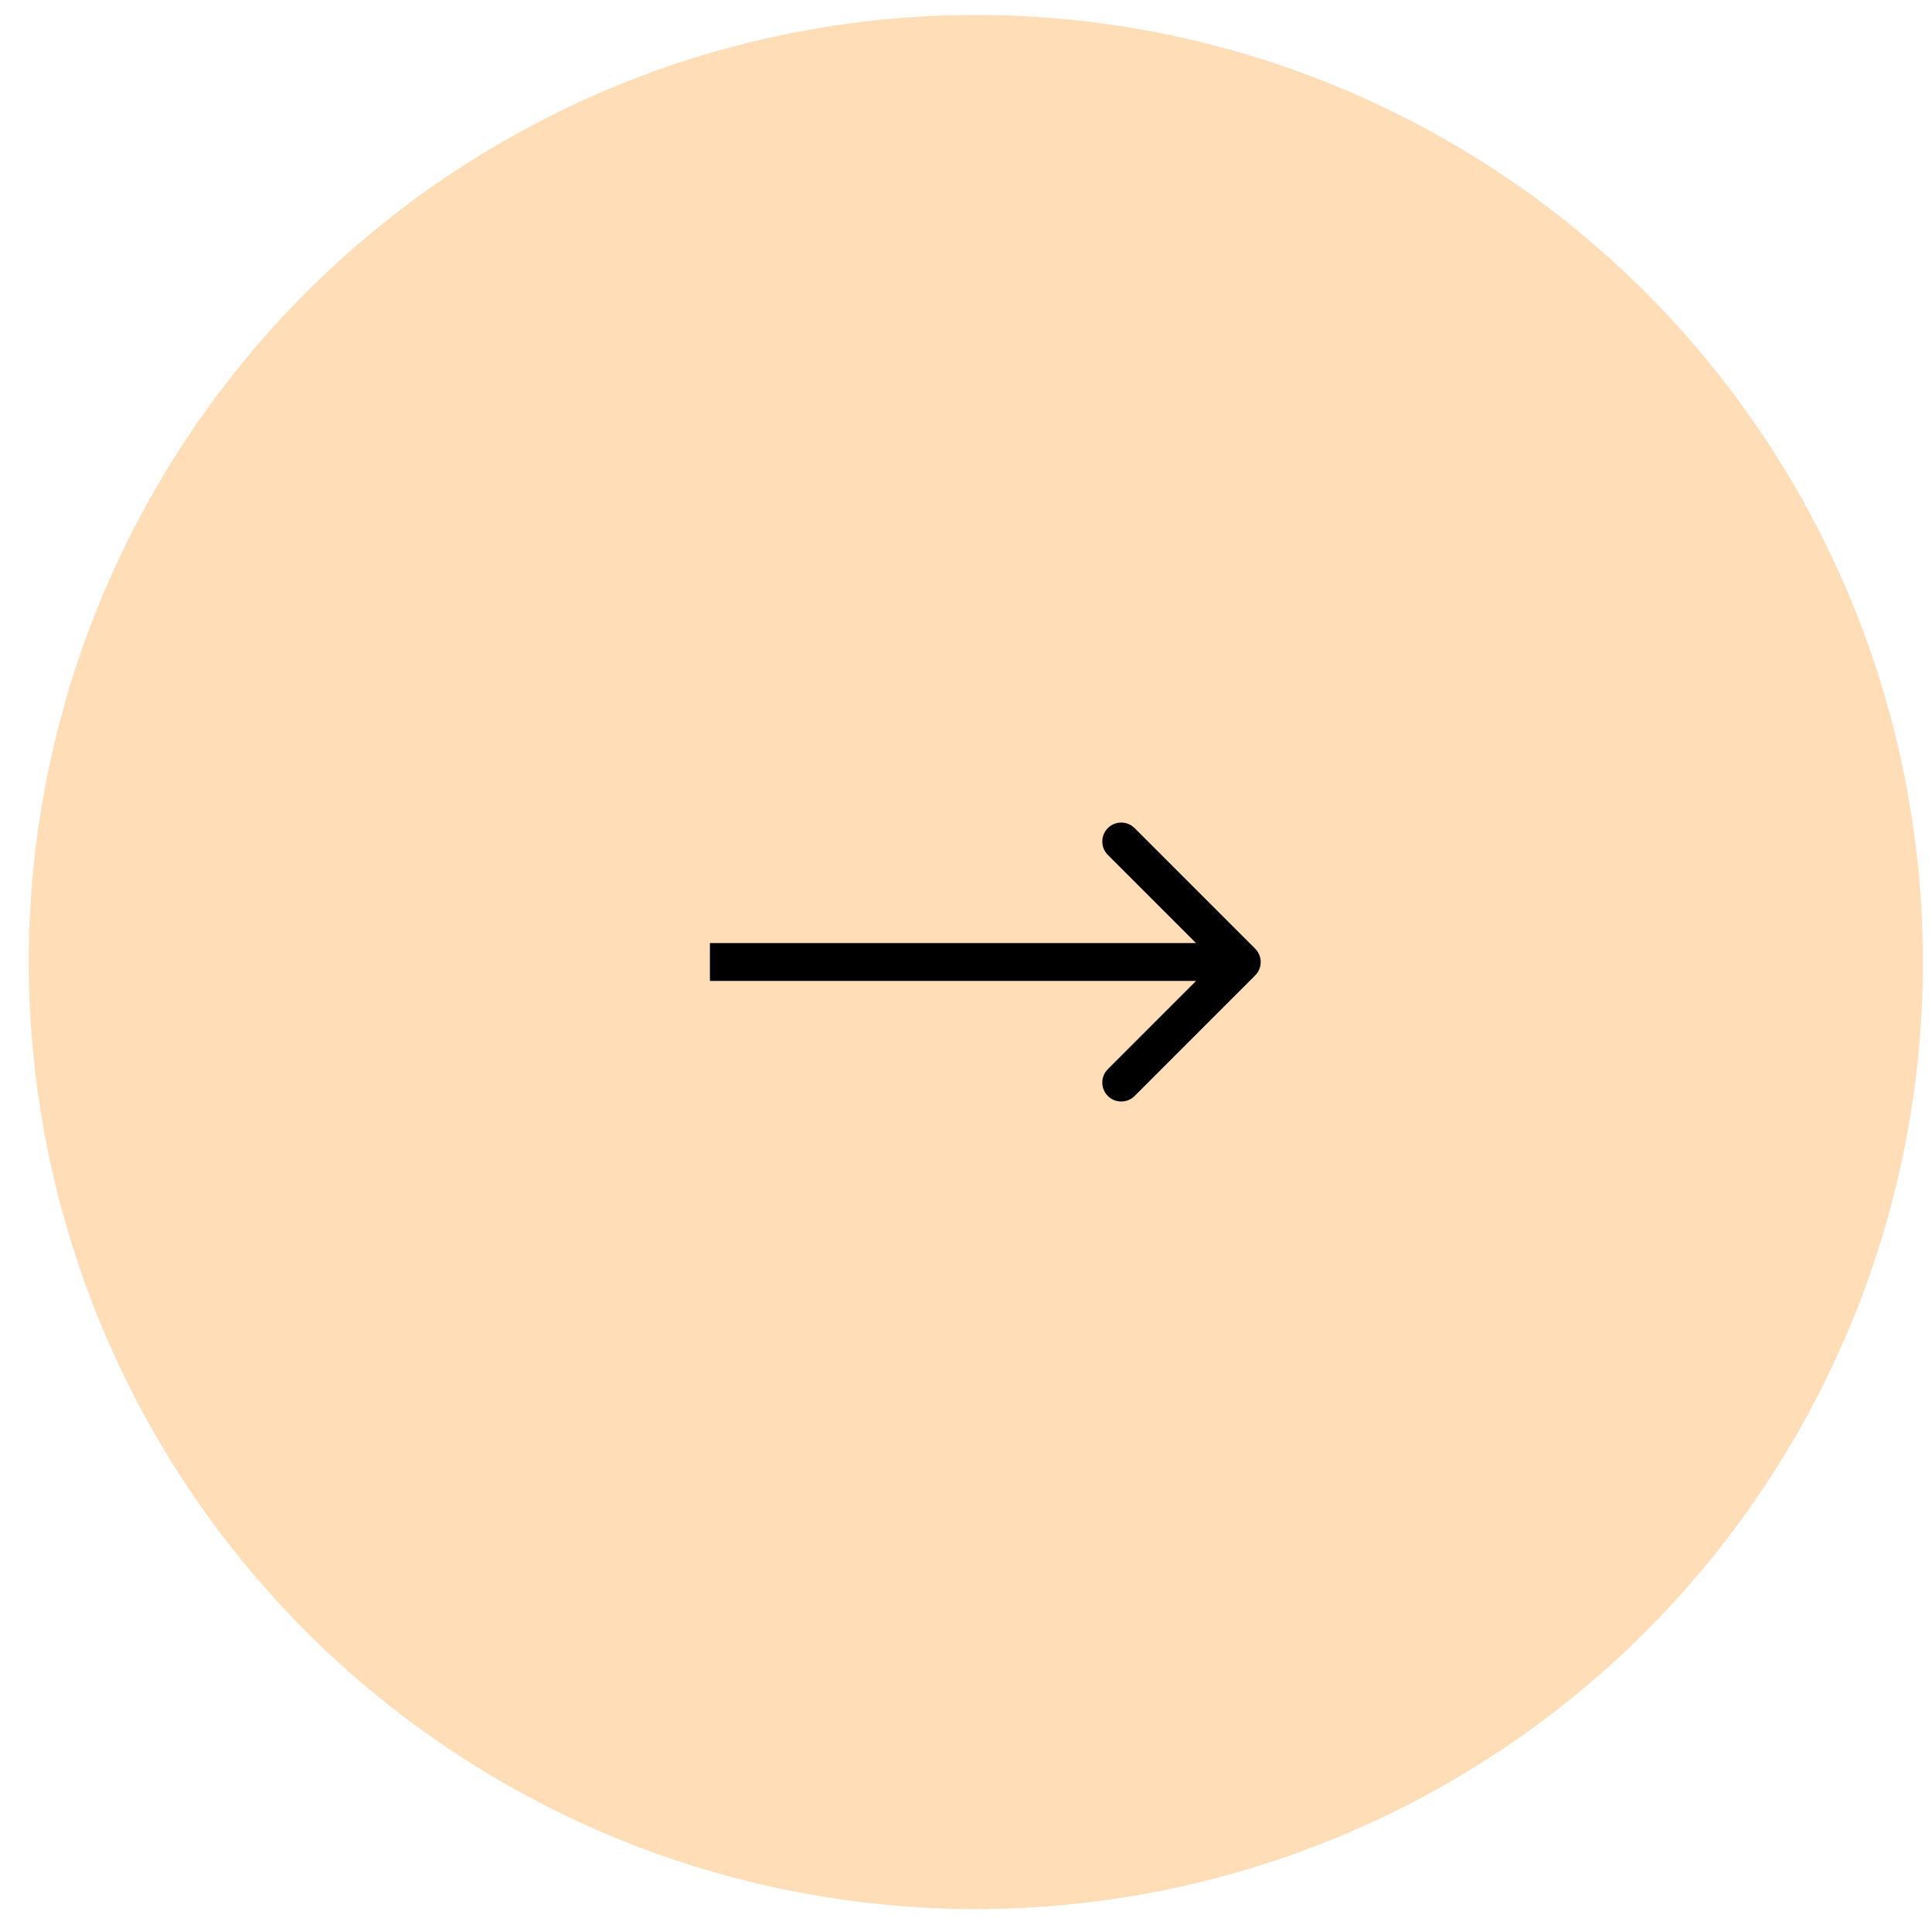<?xml version="1.0" encoding="UTF-8"?> <svg xmlns="http://www.w3.org/2000/svg" width="51" height="51" viewBox="0 0 51 51" fill="none"> <circle cx="25.76" cy="25.395" r="25" fill="#FFDEB7"></circle> <path d="M33.133 25.042C33.328 25.237 33.328 25.554 33.133 25.749L29.951 28.931C29.756 29.126 29.439 29.126 29.244 28.931C29.049 28.736 29.049 28.419 29.244 28.224L32.072 25.395L29.244 22.567C29.049 22.372 29.049 22.055 29.244 21.86C29.439 21.665 29.756 21.665 29.951 21.86L33.133 25.042ZM18.74 24.895H32.779V25.895H18.74V24.895Z" fill="black"></path> </svg> 